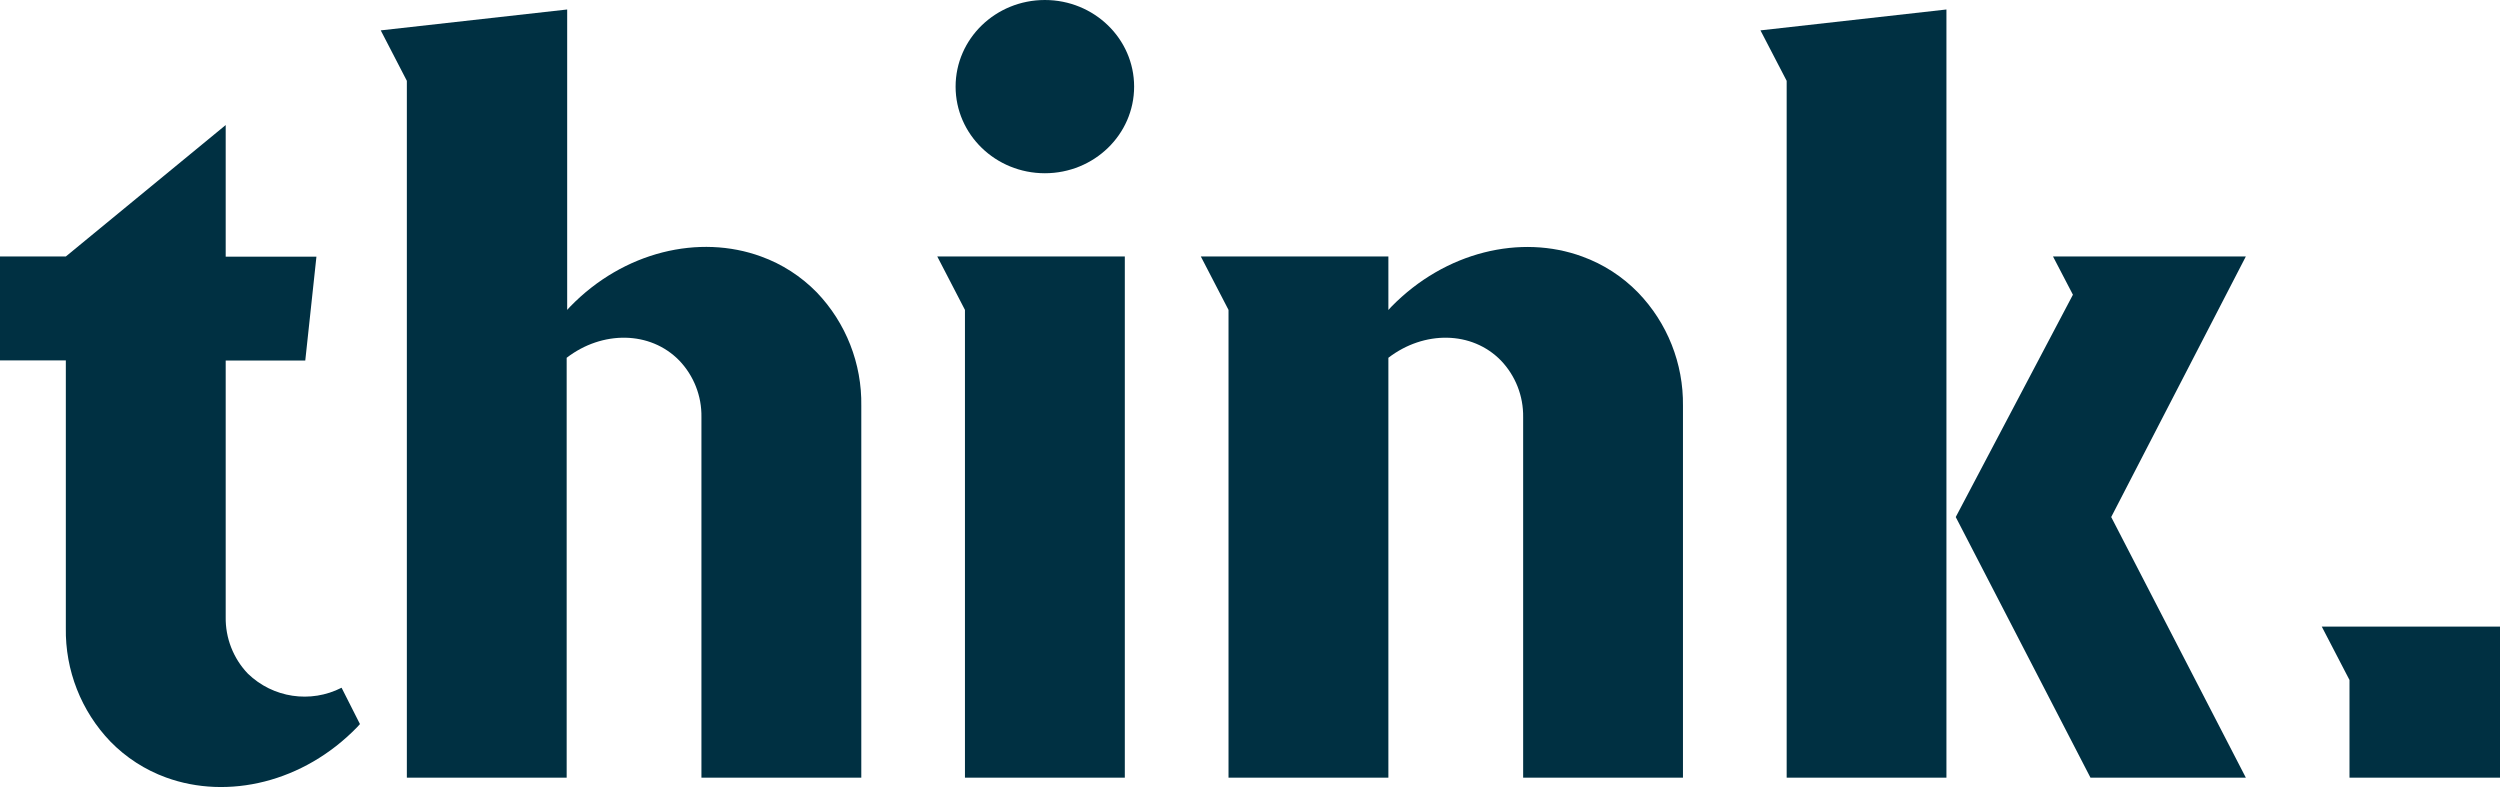<svg width="54" height="17" viewBox="0 0 54 17" fill="none" xmlns="http://www.w3.org/2000/svg">
<g id="Think Logo Dark Grey">
<path id="Path" d="M42.043 16.797H38.592V1.746L38.026 0.656L42.043 0.205V16.797Z" fill="#003042"/>
<path id="Path_2" d="M36.352 8.767V16.797H32.9V9.01C32.907 8.555 32.734 8.115 32.42 7.787C31.792 7.143 30.757 7.138 29.989 7.728V16.797H26.536V6.694L25.938 5.54H29.989V6.696C30.008 6.672 30.029 6.65 30.05 6.629C31.22 5.431 32.853 5.055 34.177 5.541C34.632 5.706 35.043 5.971 35.381 6.318C36.015 6.973 36.364 7.854 36.352 8.767Z" fill="#003042"/>
<path id="Path_3" d="M24.296 5.54V16.797H20.843V6.694L20.245 5.54H24.296Z" fill="#003042"/>
<ellipse id="Oval" cx="22.569" cy="1.871" rx="1.928" ry="1.871" fill="#003042"/>
<path id="Path_4" d="M45.602 11.168L48.51 16.797H45.154L42.244 11.168L44.775 6.366L44.345 5.54H48.51L45.602 11.168Z" fill="#003042"/>
<path id="Path_5" d="M17.643 6.316C17.305 5.97 16.894 5.704 16.439 5.54C15.108 5.053 13.473 5.429 12.312 6.627C12.291 6.648 12.27 6.671 12.251 6.694V0.205L8.224 0.656L8.788 1.746V16.797H12.24V7.728C13.007 7.138 14.044 7.143 14.672 7.787C14.986 8.115 15.159 8.555 15.151 9.01V16.797H18.604V8.767C18.619 7.855 18.273 6.974 17.643 6.316Z" fill="#003042"/>
<path id="Path_6" d="M7.378 14.855C6.708 15.197 5.895 15.075 5.354 14.551C5.039 14.222 4.867 13.781 4.875 13.325V7.787H6.594L6.835 5.544H4.875V2.701L1.422 5.54H0V7.784H1.422V13.565C1.407 14.478 1.753 15.359 2.383 16.016C2.721 16.363 3.133 16.629 3.587 16.794C4.918 17.279 6.553 16.903 7.714 15.707C7.736 15.683 7.757 15.662 7.775 15.64L7.378 14.855Z" fill="#003042"/>
<path id="Path_7" d="M53.949 13.534H50.749H50.15L50.749 14.688V16.745V16.797H54V13.534H53.949Z" fill="#003042"/>
</g>
</svg>
